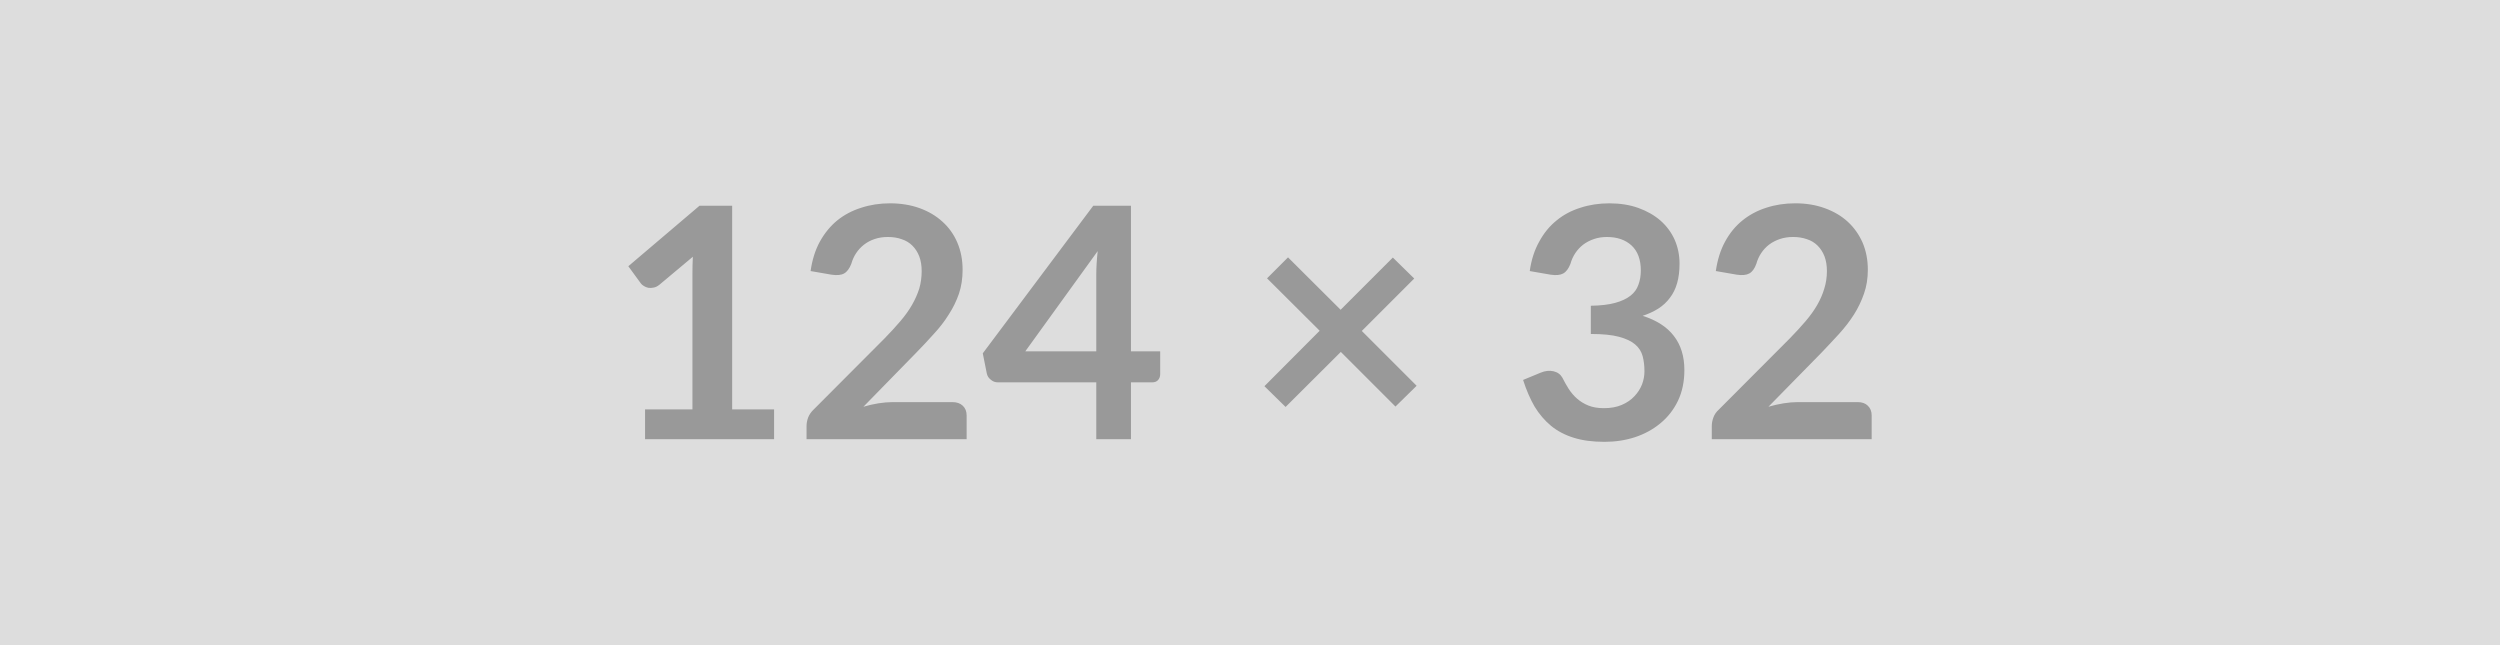 <svg xmlns="http://www.w3.org/2000/svg" width="124" height="32" viewBox="0 0 124 32"><rect width="100%" height="100%" fill="#DDDDDD"/><path fill="#999999" d="M36.315 20.305h2.08v1.48h-6.4v-1.48h2.35v-6.74q0-.4.02-.83l-1.66 1.39q-.15.12-.29.14-.14.03-.26.01-.13-.03-.22-.09-.1-.06-.15-.13l-.62-.85 3.53-3h1.62zm7.96-.36h2.97q.32 0 .51.18t.19.48v1.18h-7.94v-.66q0-.2.08-.42.09-.22.27-.39l3.51-3.52q.44-.45.79-.86t.58-.81.36-.81q.12-.41.12-.87 0-.41-.12-.73-.12-.31-.34-.53t-.53-.32q-.3-.11-.69-.11-.35 0-.65.1t-.53.28-.39.42-.24.53q-.14.36-.36.48-.21.12-.62.06l-1.04-.18q.12-.84.46-1.46.35-.63.86-1.05.52-.42 1.19-.63.67-.22 1.43-.22.8 0 1.47.24.66.24 1.13.67.48.43.74 1.04t.26 1.35q0 .64-.18 1.18-.19.55-.51 1.04-.31.5-.74.96-.42.47-.89.95l-2.6 2.66q.37-.11.74-.17.38-.06.71-.06m6.58-2.52h3.52v-3.78q0-.54.07-1.19zm5.24 0h1.45v1.14q0 .16-.1.28t-.3.12h-1.05v2.82h-1.72v-2.82h-4.88q-.2 0-.35-.13-.16-.12-.2-.31l-.2-1 5.48-7.32h1.87zm14.17 1.71-1.05 1.03-2.71-2.71-2.74 2.73-1.05-1.03 2.74-2.75-2.61-2.6 1.04-1.04 2.61 2.6 2.59-2.59 1.06 1.04-2.6 2.6zm6.65-5.51-1.04-.18q.12-.84.47-1.46.34-.63.86-1.05.51-.42 1.18-.63.67-.22 1.44-.22.8 0 1.44.23t1.1.63q.46.41.7.95.24.55.24 1.18 0 .55-.12.97t-.36.73q-.23.31-.57.53-.35.22-.78.36 1.04.33 1.55 1 .52.67.52 1.69 0 .86-.32 1.53-.32.66-.87 1.11-.54.45-1.26.69-.71.23-1.51.23-.88 0-1.52-.2-.65-.2-1.13-.59-.48-.4-.82-.96-.33-.57-.57-1.32l.87-.36q.34-.14.64-.07t.44.32q.14.28.31.55.18.28.42.49t.56.34.77.13q.51 0 .88-.16.38-.16.63-.43.25-.26.38-.59.12-.32.12-.65 0-.41-.09-.75t-.37-.58-.8-.38-1.4-.14v-1.4q.72-.01 1.2-.14t.77-.36q.28-.22.39-.54.12-.32.12-.71 0-.81-.46-1.24-.46-.42-1.22-.42-.35 0-.64.1-.3.1-.54.28-.23.18-.39.42t-.24.53q-.14.36-.36.48t-.62.06m12.26 6.32h2.97q.32 0 .5.18.19.18.19.48v1.18h-7.93v-.66q0-.2.08-.42t.27-.39l3.51-3.52q.44-.45.79-.86t.58-.81.35-.81q.13-.41.13-.87 0-.41-.12-.73-.12-.31-.34-.53t-.53-.32q-.31-.11-.69-.11-.35 0-.65.1t-.54.28q-.23.18-.39.42t-.24.53q-.13.36-.35.48t-.62.06l-1.04-.18q.12-.84.46-1.46.34-.63.86-1.05t1.18-.63q.67-.22 1.44-.22.8 0 1.46.24.67.24 1.14.67t.74 1.04q.26.61.26 1.35 0 .64-.19 1.18-.19.55-.5 1.04-.32.5-.74.96-.43.47-.89.95l-2.61 2.66q.38-.11.75-.17t.71-.06"/></svg>